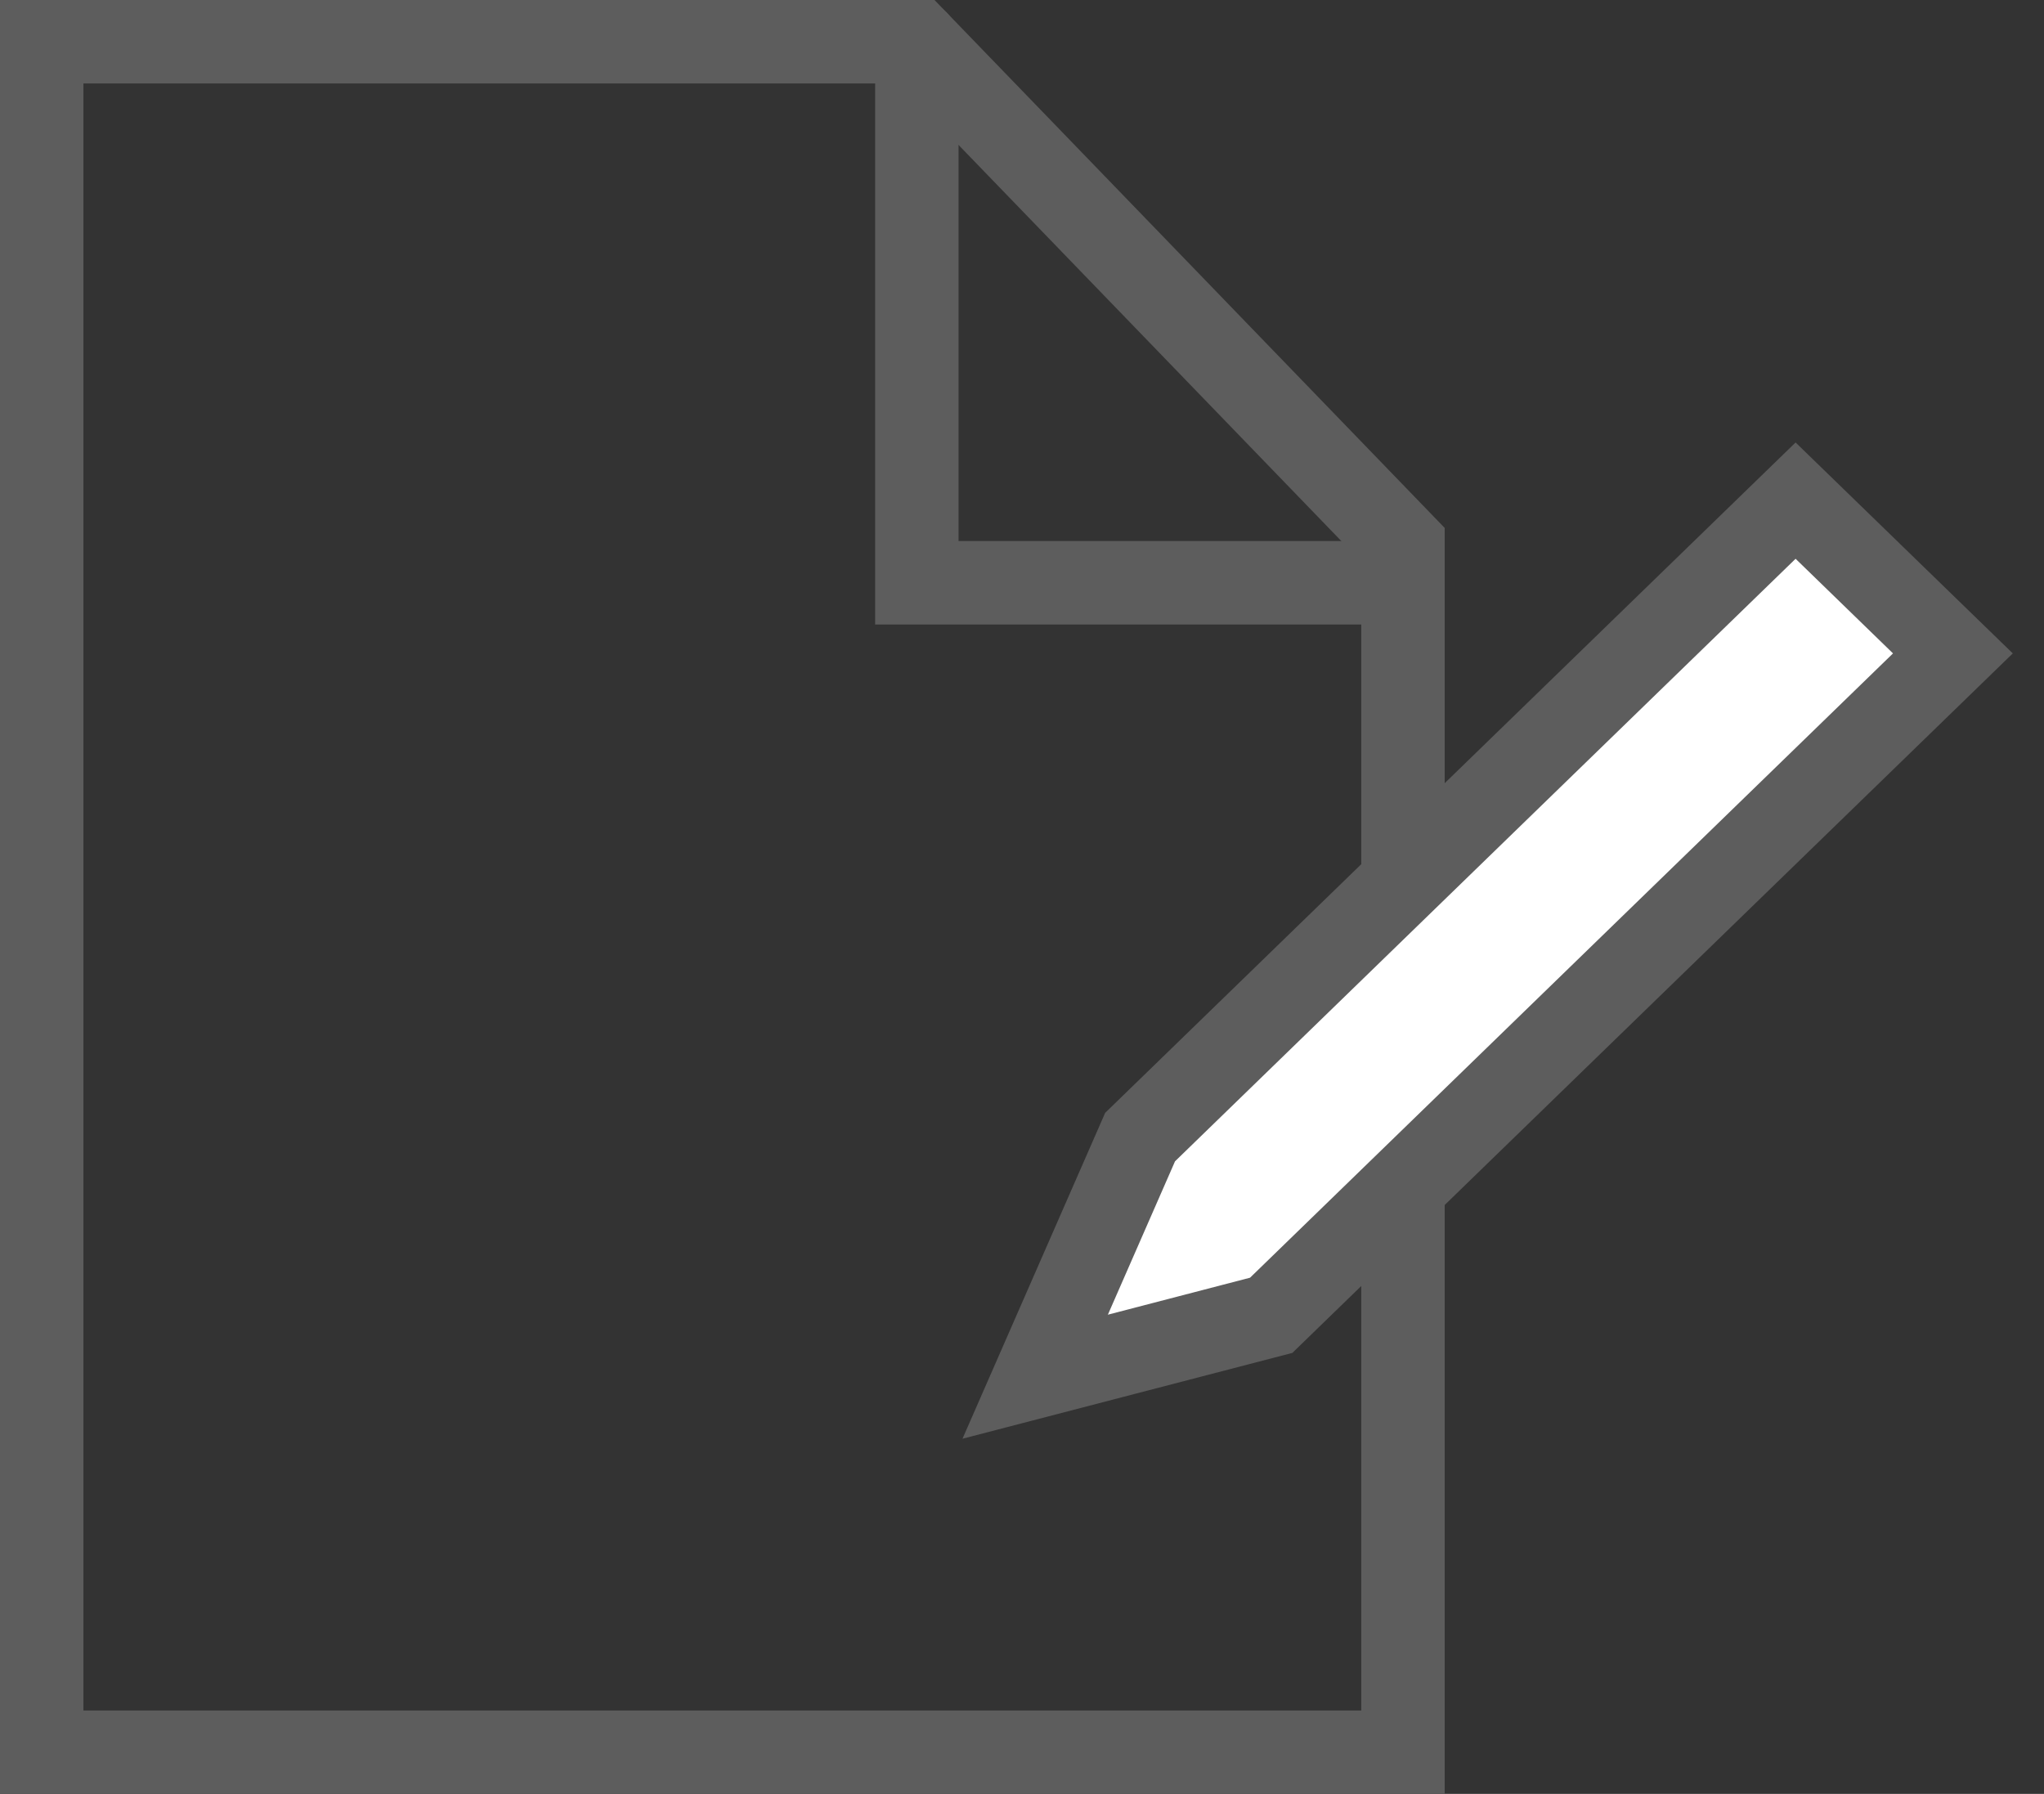 <svg width="49" height="43" viewBox="0 0 49 43" fill="none" xmlns="http://www.w3.org/2000/svg">
<rect x="0" y="0" width="49" height="43" fill="#333333" stroke="none"/>
<path d="M21.978 1H1V42H33.633V13.059L21.978 1Z" stroke="#5D5D5D" stroke-width="2" stroke-linecap="round"/>
<path d="M21.979 1V13.969H33.245" stroke="#5D5D5D" stroke-width="2" stroke-linecap="round"/>
<path d="M43.045 12L27.331 27.256L24.816 33L30.474 31.528L46.816 15.662L43.045 12Z" fill="white" stroke="#5D5D5D" stroke-width="2" stroke-linecap="round"/>
</svg>
